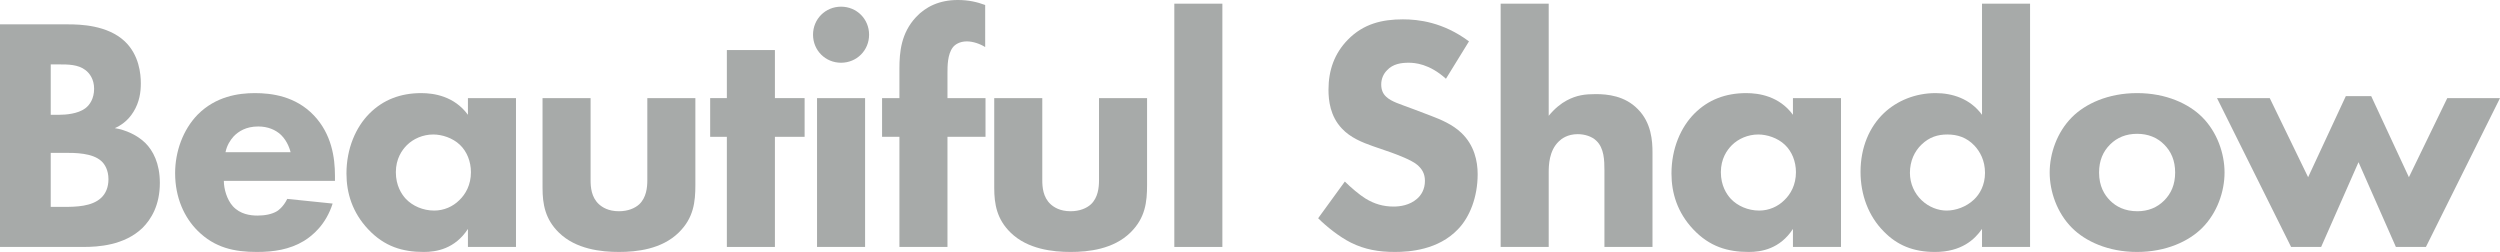 <?xml version="1.0" encoding="UTF-8"?><svg id="_イヤー_2" xmlns="http://www.w3.org/2000/svg" viewBox="0 0 674.24 67.95"><defs><style>.cls-1{fill:#a7aaa9;}</style></defs><g id="_イヤー_1-2"><g><path class="cls-1" d="M18.36,6.57c3.24,0,10.62,.18,15.3,4.59,3.87,3.69,4.32,8.73,4.32,11.34,0,2.34-.36,5.04-1.98,7.65-1.53,2.52-3.6,3.78-5.04,4.41,2.88,.45,6.12,1.89,8.28,4.05,1.98,1.98,3.87,5.4,3.87,10.71,0,6.03-2.34,9.81-4.68,12.15-4.95,4.77-12.15,5.13-15.84,5.13H0V6.57H18.36Zm-4.68,24.39h2.25c1.89,0,5.04-.27,7.02-1.71,1.26-.9,2.43-2.7,2.43-5.31s-1.26-4.23-2.34-5.04c-1.98-1.53-4.68-1.53-7.2-1.53h-2.16v13.59Zm0,24.84h3.33c3.51,0,7.74-.09,10.26-2.43,1.26-1.17,1.98-2.88,1.98-5.04,0-2.43-.99-4.05-1.89-4.86-2.43-2.25-7.11-2.25-9.9-2.25h-3.78v14.58Z"/><path class="cls-1" d="M90.34,48.78h-29.97c0,2.16,.81,5.04,2.43,6.84,1.98,2.16,4.68,2.52,6.66,2.52s3.87-.36,5.22-1.17c.18-.09,1.71-1.08,2.79-3.33l12.24,1.26c-1.8,5.67-5.4,8.64-7.74,10.08-3.87,2.34-8.19,2.97-12.69,2.97-6.03,0-11.34-1.08-16.02-5.76-3.51-3.51-6.03-8.82-6.03-15.48,0-5.76,2.07-11.7,6.12-15.84,4.86-4.86,10.89-5.76,15.39-5.76s10.98,.81,15.93,6.03c4.77,5.04,5.67,11.34,5.67,16.29v1.35Zm-11.97-7.74c-.09-.36-.72-2.88-2.61-4.68-1.44-1.35-3.51-2.25-6.12-2.25-3.33,0-5.31,1.35-6.57,2.61-.99,1.08-1.89,2.52-2.25,4.32h17.55Z"/><path class="cls-1" d="M126.2,26.46h12.96v40.14h-12.96v-4.86c-3.51,5.4-8.55,6.21-11.88,6.21-5.76,0-10.62-1.44-15.03-6.12-4.23-4.5-5.85-9.72-5.85-15.03,0-6.75,2.52-12.51,6.21-16.2s8.37-5.49,13.95-5.49c3.42,0,8.91,.81,12.6,5.85v-4.5Zm-16.47,12.69c-1.35,1.35-2.97,3.69-2.97,7.29s1.53,5.94,2.7,7.2c1.8,1.89,4.59,3.15,7.65,3.15,2.61,0,5.04-1.08,6.75-2.79,1.71-1.62,3.15-4.14,3.15-7.56,0-2.88-1.08-5.58-2.97-7.38-1.98-1.89-4.86-2.79-7.2-2.79-2.79,0-5.4,1.17-7.11,2.88Z"/><path class="cls-1" d="M159.28,26.46v22.14c0,1.8,.18,4.59,2.25,6.48,.9,.81,2.52,1.89,5.4,1.89,2.43,0,4.32-.81,5.49-1.89,1.89-1.8,2.16-4.5,2.16-6.48V26.46h12.96v23.4c0,4.59-.45,8.91-4.5,12.87-4.59,4.5-11.34,5.22-16.11,5.22s-11.61-.72-16.2-5.22c-3.69-3.6-4.41-7.65-4.41-12.06V26.46h12.96Z"/><path class="cls-1" d="M208.99,36.9v29.7h-12.96v-29.7h-4.5v-10.44h4.5V13.5h12.96v12.96h8.01v10.44h-8.01Z"/><path class="cls-1" d="M226.83,1.8c4.23,0,7.56,3.33,7.56,7.56s-3.33,7.56-7.56,7.56-7.56-3.33-7.56-7.56,3.33-7.56,7.56-7.56Zm6.48,24.66v40.14h-12.96V26.46h12.96Z"/><path class="cls-1" d="M255.53,36.9v29.7h-12.96v-29.7h-4.68v-10.44h4.68v-7.92c0-4.5,.45-9.63,4.5-13.95,2.61-2.79,6.3-4.59,11.25-4.59,2.88,0,5.22,.54,7.38,1.35V12.69c-1.44-.9-3.33-1.53-4.95-1.53-1.98,0-3.24,.9-3.78,1.62-1.44,1.89-1.44,5.04-1.44,6.93v6.75h10.26v10.44h-10.26Z"/><path class="cls-1" d="M281.1,26.46v22.14c0,1.8,.18,4.59,2.25,6.48,.9,.81,2.52,1.89,5.4,1.89,2.43,0,4.32-.81,5.49-1.89,1.89-1.8,2.16-4.5,2.16-6.48V26.46h12.96v23.4c0,4.59-.45,8.91-4.5,12.87-4.59,4.5-11.34,5.22-16.11,5.22s-11.61-.72-16.2-5.22c-3.69-3.6-4.41-7.65-4.41-12.06V26.46h12.96Z"/><path class="cls-1" d="M329.67,.99V66.6h-12.96V.99h12.96Z"/><path class="cls-1" d="M389.97,21.24c-4.5-4.05-8.37-4.32-10.08-4.32-1.89,0-4.23,.27-5.85,2.07-.9,.9-1.53,2.25-1.53,3.78,0,1.44,.45,2.52,1.35,3.33,1.44,1.35,3.51,1.89,7.56,3.42l4.5,1.71c2.61,.99,5.85,2.34,8.19,4.59,3.51,3.33,4.41,7.65,4.41,11.16,0,6.21-2.16,11.61-5.31,14.85-5.31,5.58-13.05,6.12-17.01,6.12-4.32,0-8.1-.63-11.88-2.52-3.06-1.53-6.57-4.32-8.82-6.57l7.2-9.9c1.53,1.53,3.96,3.6,5.58,4.59,2.34,1.44,4.77,2.16,7.56,2.16,1.8,0,4.32-.36,6.3-2.07,1.17-.99,2.16-2.61,2.16-4.86,0-1.98-.81-3.24-2.07-4.32-1.62-1.35-5.31-2.7-7.02-3.33l-4.95-1.71c-2.79-.99-6.03-2.25-8.37-4.77-3.15-3.33-3.6-7.56-3.6-10.44,0-5.31,1.62-9.81,5.22-13.5,4.23-4.32,9.27-5.49,14.85-5.49,4.14,0,10.8,.72,17.82,5.94l-6.21,10.08Z"/><path class="cls-1" d="M404.72,.99h12.96V31.23c1.62-1.98,3.33-3.33,4.86-4.14,2.7-1.44,4.95-1.71,7.83-1.71,3.15,0,7.83,.45,11.34,4.05,3.69,3.69,3.96,8.64,3.96,11.7v25.47h-12.96v-20.61c0-2.79-.09-6.03-2.16-8.01-1.17-1.17-3.15-1.8-5.04-1.8-2.79,0-4.41,1.26-5.13,1.98-2.61,2.52-2.7,6.39-2.7,8.37v20.07h-12.96V.99Z"/><path class="cls-1" d="M483.55,26.46h12.96v40.14h-12.96v-4.86c-3.51,5.4-8.55,6.21-11.88,6.21-5.76,0-10.62-1.44-15.03-6.12-4.23-4.5-5.85-9.72-5.85-15.03,0-6.75,2.52-12.51,6.21-16.2s8.37-5.49,13.95-5.49c3.42,0,8.91,.81,12.6,5.85v-4.5Zm-16.47,12.69c-1.35,1.35-2.97,3.69-2.97,7.29s1.53,5.94,2.7,7.2c1.8,1.89,4.59,3.15,7.65,3.15,2.61,0,5.04-1.08,6.75-2.79,1.71-1.62,3.15-4.14,3.15-7.56,0-2.88-1.08-5.58-2.97-7.38-1.98-1.89-4.86-2.79-7.2-2.79-2.79,0-5.4,1.17-7.11,2.88Z"/><path class="cls-1" d="M547.5,66.6h-12.96v-4.86c-1.98,2.88-5.58,6.21-12.69,6.21-5.94,0-10.26-1.89-13.77-5.49-4.14-4.14-6.3-9.9-6.3-16.11,0-6.66,2.43-12.15,6.3-15.84,3.51-3.33,8.46-5.4,13.95-5.4,4.41,0,9.27,1.44,12.51,5.85V.99h12.96V66.6Zm-29.25-27.63c-1.89,1.8-3.15,4.41-3.15,7.65,0,2.97,1.26,5.58,3.15,7.38,1.98,1.89,4.5,2.79,6.75,2.79,2.43,0,5.31-.99,7.38-2.97,1.53-1.44,2.97-3.87,2.97-7.2s-1.35-5.76-2.88-7.38c-2.07-2.16-4.5-2.97-7.29-2.97-2.61,0-4.86,.72-6.93,2.7Z"/><path class="cls-1" d="M593.92,61.47c-3.6,3.6-9.72,6.48-17.55,6.48s-13.95-2.88-17.55-6.48c-4.05-4.05-6.03-9.81-6.03-14.94s1.98-10.89,6.03-14.94c3.6-3.6,9.72-6.48,17.55-6.48s13.95,2.88,17.55,6.48c4.05,4.05,6.03,9.81,6.03,14.94s-1.98,10.89-6.03,14.94Zm-24.84-22.5c-1.89,1.89-2.97,4.32-2.97,7.56,0,3.69,1.44,6.03,2.97,7.56,1.62,1.62,3.96,2.88,7.38,2.88,2.88,0,5.31-.99,7.2-2.88,1.89-1.89,2.97-4.32,2.97-7.56s-1.08-5.67-2.97-7.56c-1.89-1.89-4.32-2.88-7.29-2.88s-5.4,.99-7.29,2.88Z"/><path class="cls-1" d="M626,66.6h-8.1l-19.98-40.14h14.22l10.35,21.33,10.17-21.87h6.84l10.17,21.87,10.35-21.33h14.22l-19.98,40.14h-8.1l-10.08-22.86-10.08,22.86Z"/></g></g></svg>